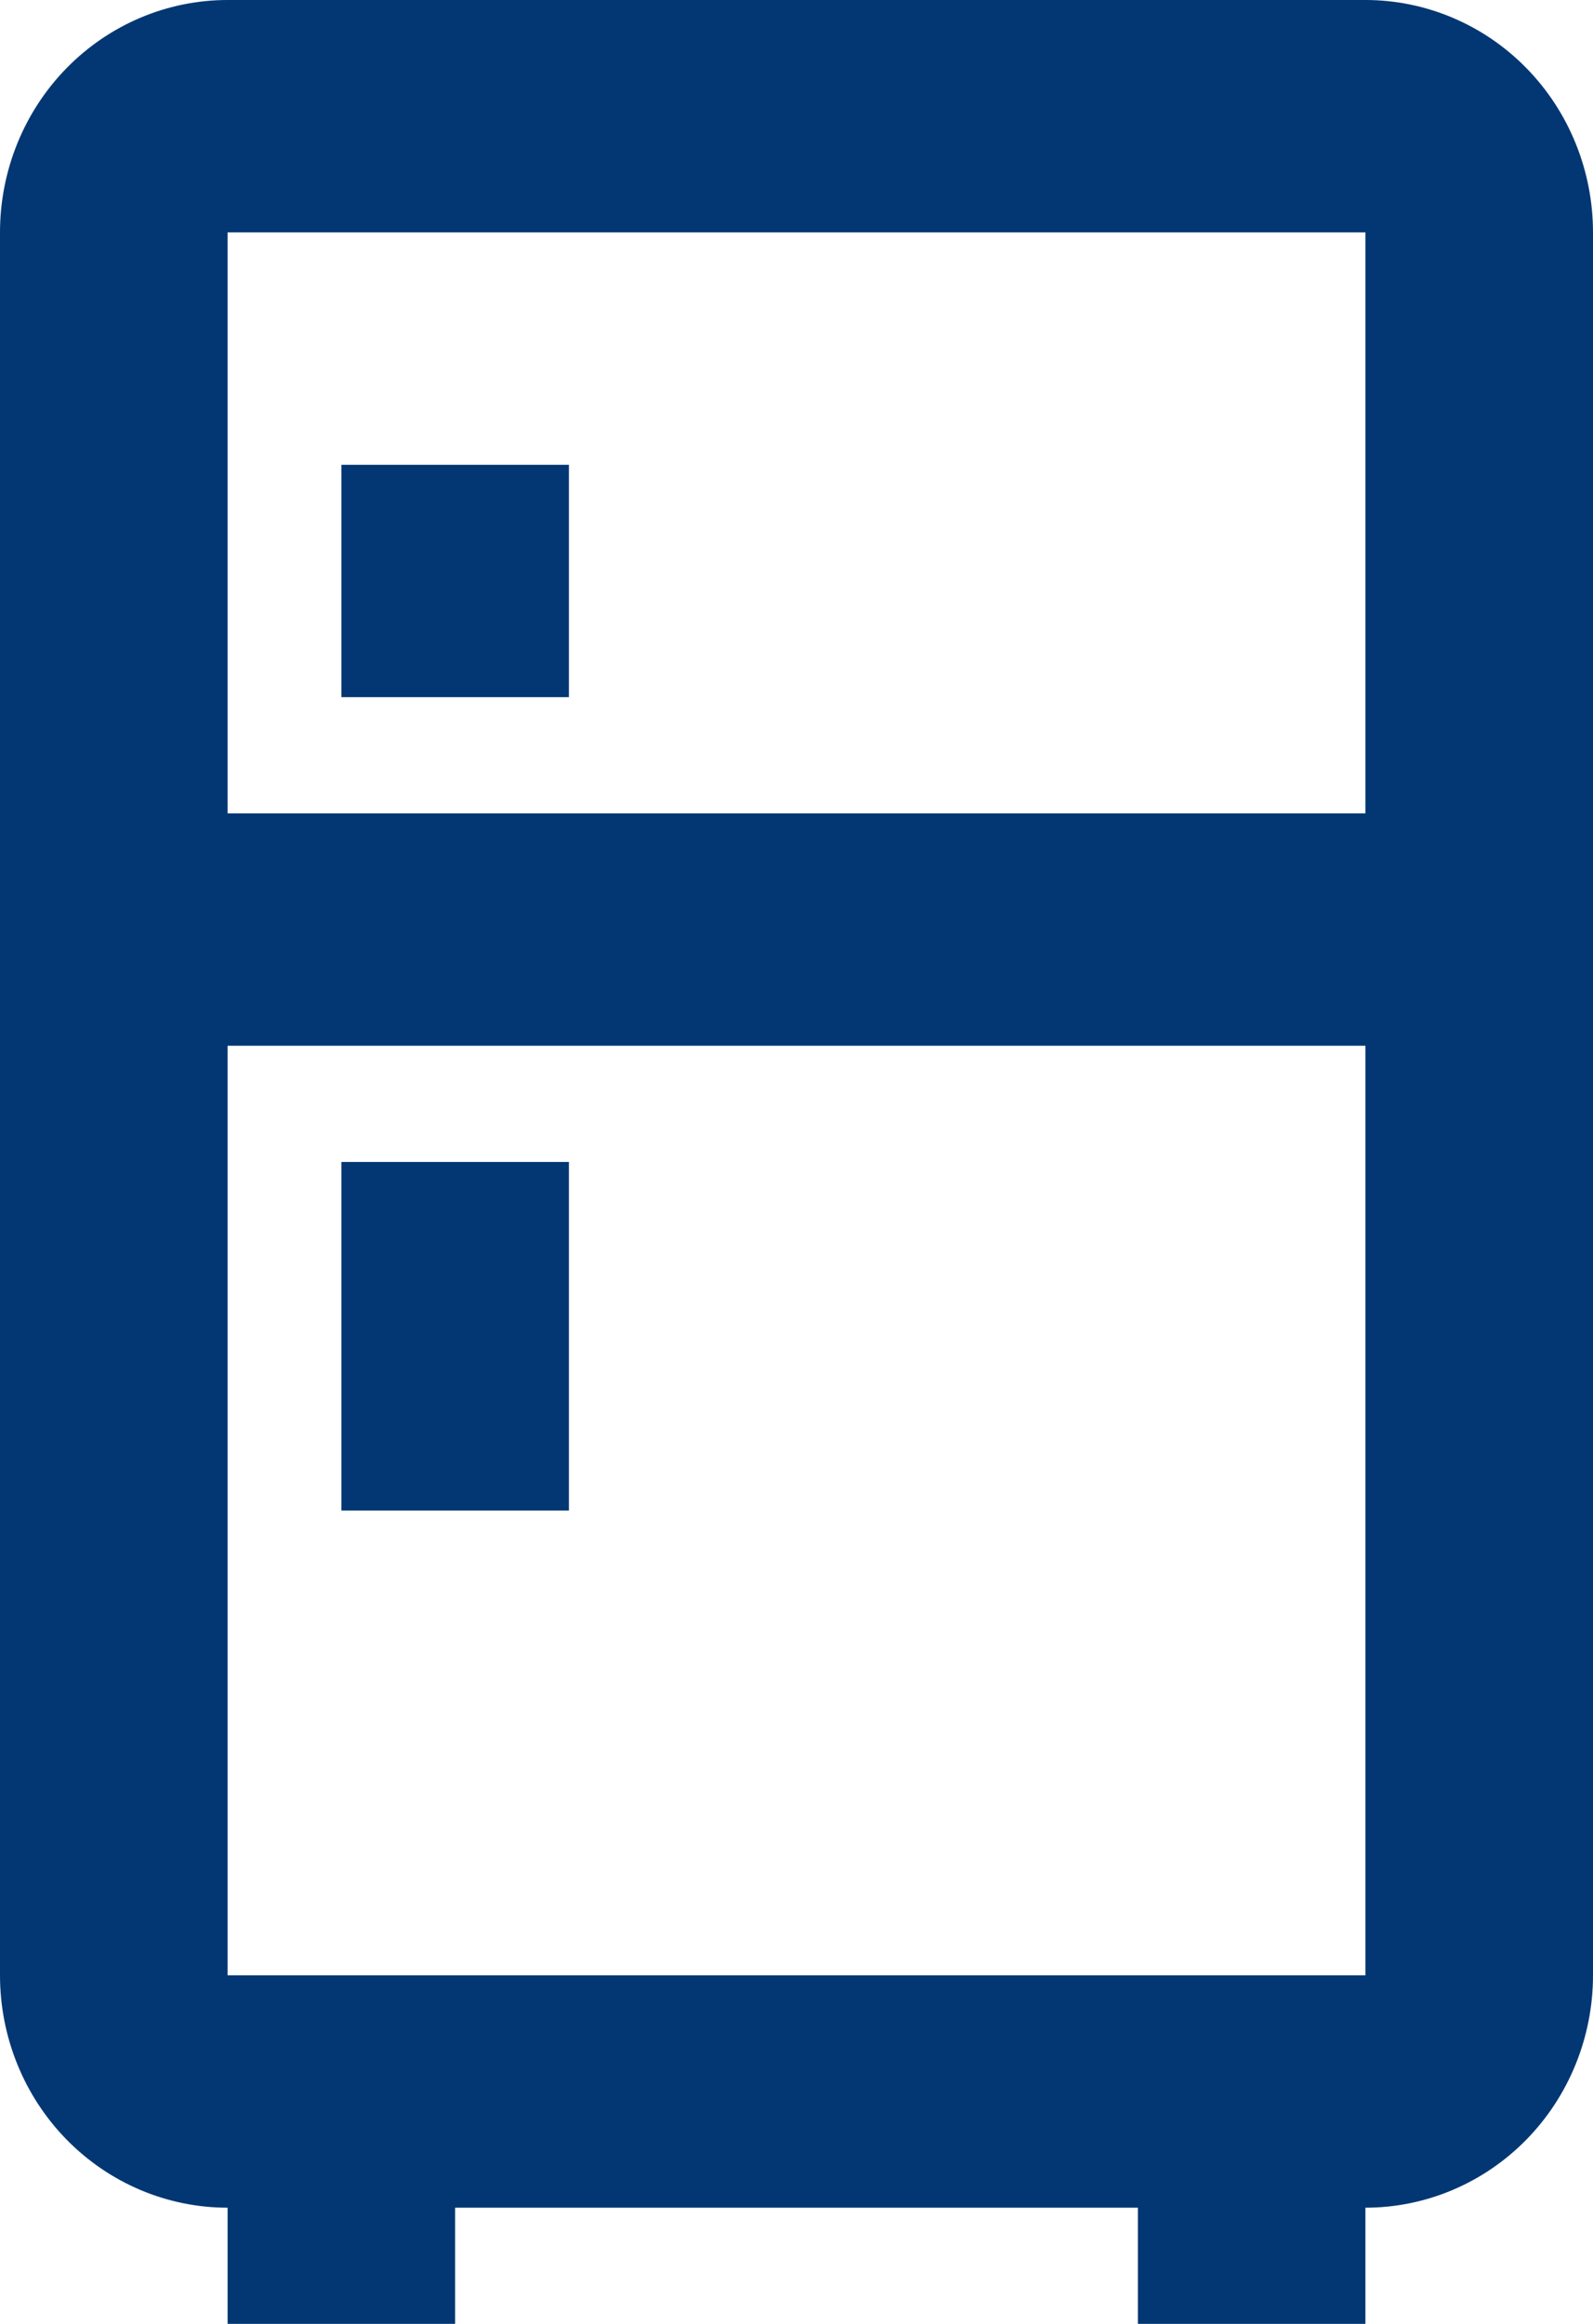 <svg width="24" height="35" viewBox="0 0 24 35" fill="none" xmlns="http://www.w3.org/2000/svg">
<path d="M6.857 33.25V35H3.429V33.25C2.519 33.25 1.647 32.881 1.004 32.225C0.361 31.569 0 30.678 0 29.75V3.5C0 2.572 0.361 1.681 1.004 1.025C1.647 0.369 2.519 0 3.429 0H20.571C21.481 0 22.353 0.369 22.996 1.025C23.639 1.681 24 2.572 24 3.5V29.75C24 30.678 23.639 31.569 22.996 32.225C22.353 32.881 21.481 33.25 20.571 33.25V35H17.143V33.25H6.857ZM3.429 3.5V12.25H20.571V3.5H3.429ZM3.429 29.75H20.571V15.75H3.429V29.75ZM5.143 17.5H8.571V22.75H5.143V17.5ZM5.143 7H8.571V10.5H5.143V7Z" fill="#023773"/>
</svg>
